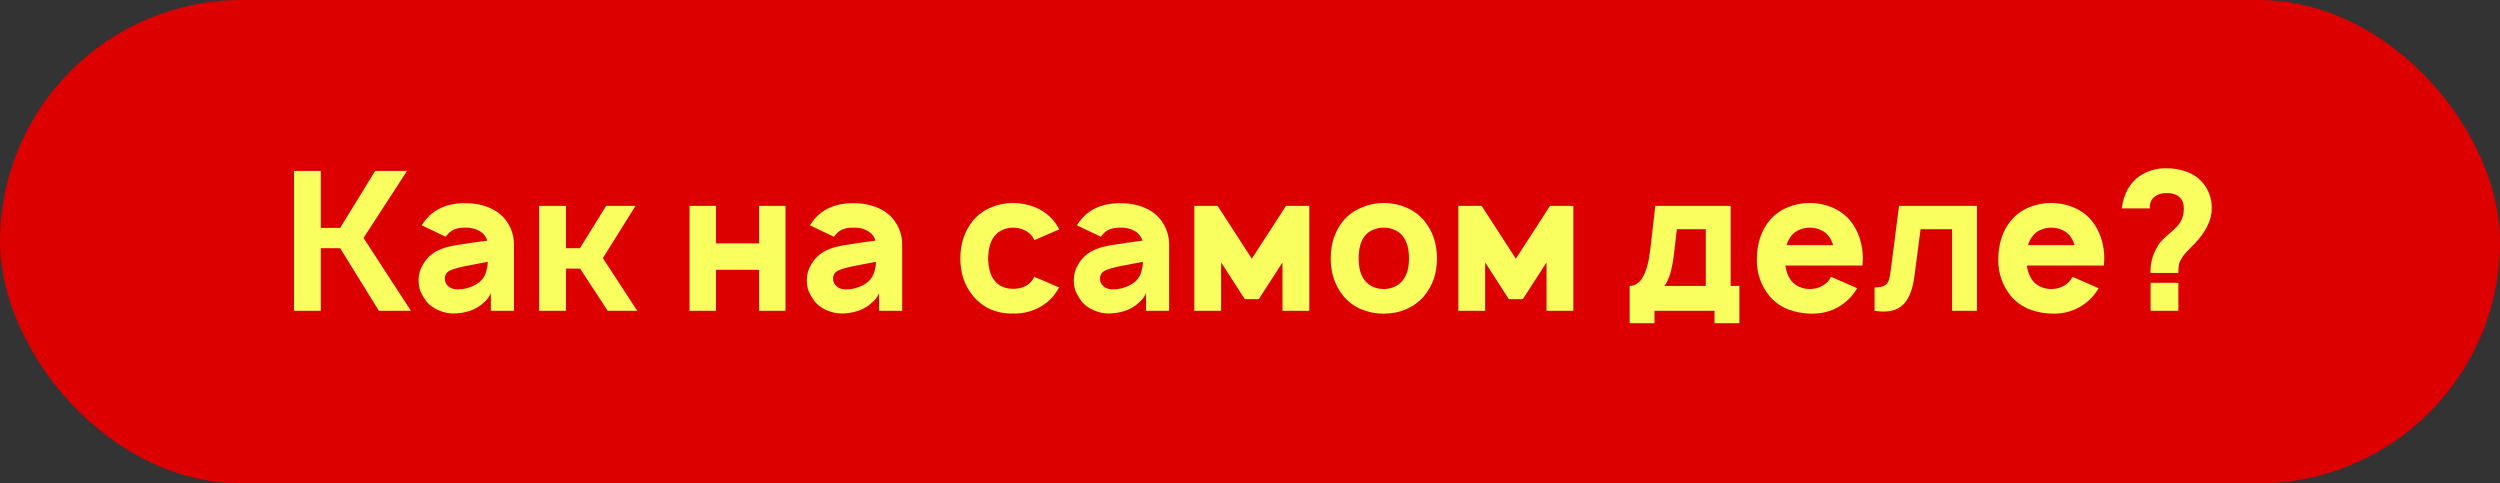 <?xml version="1.0" encoding="UTF-8"?> <svg xmlns="http://www.w3.org/2000/svg" width="362" height="70" viewBox="0 0 362 70" fill="none"><rect x="0" y="0" width="362" height="70" fill="#333333" stroke="none"/><rect width="362" height="70" rx="35" fill="#DC0000"></rect><path d="M46.449 35.944V45H42.568V24.75H46.449V32.991H49.262L54.324 24.75H58.937L52.637 34.453L59.499 45H54.858L49.262 35.944H46.449ZM61.062 32.625L61.371 32.175C62.684 30.337 64.671 29.419 67.334 29.419C68.759 29.419 70.006 29.672 71.074 30.178C72.162 30.666 73.006 31.416 73.606 32.428C74.149 33.328 74.421 34.341 74.421 35.466V45H71.074V42.413C70.943 42.788 70.69 43.172 70.315 43.566C69.94 43.941 69.565 44.241 69.19 44.466C68.684 44.784 68.112 45.019 67.474 45.169C66.856 45.319 66.246 45.394 65.646 45.394C64.915 45.394 64.193 45.234 63.481 44.916C62.768 44.597 62.206 44.194 61.793 43.706C61.362 43.106 61.052 42.581 60.865 42.131C60.696 41.681 60.612 41.147 60.612 40.528C60.612 39.722 60.837 38.953 61.287 38.222C61.737 37.472 62.327 36.881 63.059 36.45C63.696 36.112 64.296 35.878 64.859 35.747C65.421 35.597 66.152 35.466 67.052 35.353L68.093 35.184L70.54 34.847C70.39 34.247 70.015 33.778 69.415 33.441C68.815 33.084 68.093 32.925 67.249 32.962C66.181 32.962 65.384 33.272 64.859 33.891C64.727 34.022 64.624 34.153 64.549 34.284L61.062 32.625ZM67.812 38.447C66.687 38.653 65.834 38.878 65.252 39.122C64.69 39.366 64.409 39.778 64.409 40.359C64.409 40.791 64.577 41.156 64.915 41.456C65.271 41.756 65.721 41.906 66.265 41.906C67.184 41.906 68.046 41.681 68.852 41.231C69.677 40.781 70.202 40.116 70.427 39.234C70.559 38.747 70.624 38.306 70.624 37.913L67.812 38.447ZM87.292 37.378L92.27 45H87.995L84.001 38.897H81.948V45H78.067V29.812H81.948V35.944H83.973L87.77 29.812H92.017L87.292 37.378ZM113.74 29.812V45H109.915V39.066H103.671V45H99.846V29.812H103.671V35.241H109.915V29.812H113.74ZM117.277 32.625L117.586 32.175C118.899 30.337 120.886 29.419 123.549 29.419C124.974 29.419 126.22 29.672 127.289 30.178C128.377 30.666 129.22 31.416 129.82 32.428C130.364 33.328 130.636 34.341 130.636 35.466V45H127.289V42.413C127.158 42.788 126.905 43.172 126.53 43.566C126.155 43.941 125.78 44.241 125.405 44.466C124.899 44.784 124.327 45.019 123.689 45.169C123.07 45.319 122.461 45.394 121.861 45.394C121.13 45.394 120.408 45.234 119.695 44.916C118.983 44.597 118.42 44.194 118.008 43.706C117.577 43.106 117.267 42.581 117.08 42.131C116.911 41.681 116.827 41.147 116.827 40.528C116.827 39.722 117.052 38.953 117.502 38.222C117.952 37.472 118.542 36.881 119.274 36.45C119.911 36.112 120.511 35.878 121.074 35.747C121.636 35.597 122.367 35.466 123.267 35.353L124.308 35.184L126.755 34.847C126.605 34.247 126.23 33.778 125.63 33.441C125.03 33.084 124.308 32.925 123.464 32.962C122.395 32.962 121.599 33.272 121.074 33.891C120.942 34.022 120.839 34.153 120.764 34.284L117.277 32.625ZM124.027 38.447C122.902 38.653 122.049 38.878 121.467 39.122C120.905 39.366 120.624 39.778 120.624 40.359C120.624 40.791 120.792 41.156 121.13 41.456C121.486 41.756 121.936 41.906 122.48 41.906C123.399 41.906 124.261 41.681 125.067 41.231C125.892 40.781 126.417 40.116 126.642 39.234C126.774 38.747 126.839 38.306 126.839 37.913L124.027 38.447ZM149.798 34.763C149.685 34.556 149.582 34.388 149.489 34.256C149.189 33.844 148.785 33.525 148.279 33.3C147.792 33.075 147.267 32.962 146.704 32.962C146.142 32.962 145.617 33.075 145.129 33.3C144.642 33.525 144.248 33.844 143.948 34.256C143.404 34.969 143.114 36.019 143.076 37.406C143.114 38.794 143.404 39.844 143.948 40.556C144.248 40.969 144.642 41.288 145.129 41.513C145.617 41.719 146.142 41.822 146.704 41.822C147.285 41.822 147.82 41.719 148.307 41.513C148.795 41.288 149.189 40.969 149.489 40.556L149.77 40.078L153.37 41.625C153.032 42.188 152.751 42.6 152.526 42.862C151.832 43.688 150.97 44.325 149.939 44.775C148.907 45.225 147.829 45.431 146.704 45.394C145.579 45.431 144.501 45.234 143.47 44.803C142.457 44.353 141.604 43.706 140.91 42.862C139.673 41.381 139.054 39.562 139.054 37.406C139.054 35.269 139.673 33.441 140.91 31.922C141.623 31.078 142.485 30.45 143.498 30.038C144.51 29.606 145.579 29.391 146.704 29.391C147.848 29.391 148.926 29.606 149.939 30.038C150.97 30.469 151.832 31.097 152.526 31.922C152.882 32.353 153.164 32.784 153.37 33.216L149.798 34.763ZM155.931 32.625L156.24 32.175C157.553 30.337 159.54 29.419 162.203 29.419C163.628 29.419 164.875 29.672 165.943 30.178C167.031 30.666 167.875 31.416 168.475 32.428C169.018 33.328 169.29 34.341 169.29 35.466V45H165.943V42.413C165.812 42.788 165.559 43.172 165.184 43.566C164.809 43.941 164.434 44.241 164.059 44.466C163.553 44.784 162.981 45.019 162.343 45.169C161.725 45.319 161.115 45.394 160.515 45.394C159.784 45.394 159.062 45.234 158.35 44.916C157.637 44.597 157.075 44.194 156.662 43.706C156.231 43.106 155.922 42.581 155.734 42.131C155.565 41.681 155.481 41.147 155.481 40.528C155.481 39.722 155.706 38.953 156.156 38.222C156.606 37.472 157.197 36.881 157.928 36.45C158.565 36.112 159.165 35.878 159.728 35.747C160.29 35.597 161.022 35.466 161.922 35.353L162.962 35.184L165.409 34.847C165.259 34.247 164.884 33.778 164.284 33.441C163.684 33.084 162.962 32.925 162.118 32.962C161.05 32.962 160.253 33.272 159.728 33.891C159.597 34.022 159.493 34.153 159.418 34.284L155.931 32.625ZM162.681 38.447C161.556 38.653 160.703 38.878 160.122 39.122C159.559 39.366 159.278 39.778 159.278 40.359C159.278 40.791 159.447 41.156 159.784 41.456C160.14 41.756 160.59 41.906 161.134 41.906C162.053 41.906 162.915 41.681 163.722 41.231C164.547 40.781 165.072 40.116 165.297 39.234C165.428 38.747 165.493 38.306 165.493 37.913L162.681 38.447ZM189.586 29.812V45H185.705V37.997L182.274 43.312H180.249L176.817 37.997V45H172.936V29.812H176.311L181.261 37.462L186.211 29.812H189.586ZM200.363 45.422C199.219 45.422 198.132 45.206 197.101 44.775C196.088 44.344 195.235 43.716 194.541 42.891C193.304 41.391 192.685 39.562 192.685 37.406C192.685 35.25 193.304 33.422 194.541 31.922C195.235 31.116 196.098 30.497 197.129 30.066C198.16 29.616 199.238 29.391 200.363 29.391C201.507 29.391 202.585 29.606 203.598 30.038C204.629 30.469 205.491 31.097 206.185 31.922C207.441 33.422 208.069 35.25 208.069 37.406C208.069 38.494 207.919 39.478 207.619 40.359C207.319 41.241 206.841 42.084 206.185 42.891C205.473 43.716 204.61 44.344 203.598 44.775C202.604 45.206 201.526 45.422 200.363 45.422ZM203.148 40.556C203.729 39.806 204.019 38.756 204.019 37.406C204.019 36.038 203.729 34.978 203.148 34.228C202.848 33.816 202.454 33.506 201.966 33.3C201.479 33.075 200.944 32.962 200.363 32.962C199.782 32.962 199.248 33.075 198.76 33.3C198.273 33.506 197.879 33.816 197.579 34.228C197.016 34.959 196.735 36.019 196.735 37.406C196.735 38.775 197.016 39.825 197.579 40.556C197.879 40.969 198.273 41.288 198.76 41.513C199.266 41.737 199.801 41.85 200.363 41.85C200.926 41.85 201.451 41.737 201.938 41.513C202.444 41.288 202.848 40.969 203.148 40.556ZM227.818 29.812V45H223.937V37.997L220.506 43.312H218.481L215.05 37.997V45H211.168V29.812H214.543L219.493 37.462L224.443 29.812H227.818ZM250.596 41.4H251.862V46.8H248.262V45H239.571V46.8H235.971V41.4C237.546 41.4 238.54 39.666 238.952 36.197L239.684 29.812H250.596V41.4ZM246.996 33.188H242.806L242.412 36.619C242.149 38.944 241.681 40.538 241.006 41.4H246.996V33.188ZM258.519 38.447C258.65 39.328 258.912 40.031 259.306 40.556C259.606 40.969 260 41.288 260.487 41.513C260.975 41.737 261.5 41.85 262.062 41.85C262.625 41.85 263.15 41.737 263.637 41.513C264.125 41.288 264.528 40.969 264.847 40.556C264.903 40.481 264.95 40.406 264.987 40.331C265.025 40.237 265.072 40.153 265.128 40.078L268.925 41.737C268.681 42.15 268.381 42.562 268.025 42.975C267.312 43.763 266.469 44.372 265.494 44.803C264.537 45.216 263.525 45.422 262.456 45.422C261.2 45.422 260.028 45.216 258.941 44.803C257.853 44.372 256.953 43.734 256.241 42.891C255.003 41.372 254.384 39.628 254.384 37.659C254.384 35.316 255.003 33.403 256.241 31.922C256.934 31.097 257.787 30.469 258.8 30.038C259.831 29.606 260.919 29.391 262.062 29.391C263.206 29.391 264.284 29.606 265.297 30.038C266.328 30.469 267.191 31.097 267.884 31.922C268.503 32.672 268.962 33.516 269.262 34.453C269.581 35.391 269.741 36.375 269.741 37.406C269.741 37.65 269.722 37.997 269.684 38.447H258.519ZM262.062 32.962C261.5 32.962 260.975 33.075 260.487 33.3C260 33.506 259.606 33.825 259.306 34.256C259.044 34.594 258.837 35.006 258.687 35.494H265.437C265.287 35.025 265.091 34.612 264.847 34.256C264.528 33.825 264.125 33.506 263.637 33.3C263.169 33.075 262.644 32.962 262.062 32.962ZM286.257 29.812V45H282.657V33.188H278.101L277.201 40.05C276.976 41.756 276.507 43.031 275.794 43.875C275.082 44.7 274.069 45.112 272.757 45.112C272.307 45.112 271.866 45.075 271.435 45V41.625C272.073 41.625 272.541 41.541 272.841 41.372C273.16 41.184 273.376 40.931 273.488 40.612C273.601 40.294 273.694 39.825 273.769 39.206L274.979 29.812H286.257ZM293.482 38.447C293.613 39.328 293.875 40.031 294.269 40.556C294.569 40.969 294.963 41.288 295.45 41.513C295.938 41.737 296.463 41.85 297.025 41.85C297.588 41.85 298.113 41.737 298.6 41.513C299.088 41.288 299.491 40.969 299.81 40.556C299.866 40.481 299.913 40.406 299.95 40.331C299.988 40.237 300.035 40.153 300.091 40.078L303.888 41.737C303.644 42.15 303.344 42.562 302.988 42.975C302.275 43.763 301.432 44.372 300.457 44.803C299.5 45.216 298.488 45.422 297.419 45.422C296.163 45.422 294.991 45.216 293.903 44.803C292.816 44.372 291.916 43.734 291.203 42.891C289.966 41.372 289.347 39.628 289.347 37.659C289.347 35.316 289.966 33.403 291.203 31.922C291.897 31.097 292.75 30.469 293.763 30.038C294.794 29.606 295.882 29.391 297.025 29.391C298.169 29.391 299.247 29.606 300.26 30.038C301.291 30.469 302.153 31.097 302.847 31.922C303.466 32.672 303.925 33.516 304.225 34.453C304.544 35.391 304.703 36.375 304.703 37.406C304.703 37.65 304.685 37.997 304.647 38.447H293.482ZM297.025 32.962C296.463 32.962 295.938 33.075 295.45 33.3C294.963 33.506 294.569 33.825 294.269 34.256C294.007 34.594 293.8 35.006 293.65 35.494H300.4C300.25 35.025 300.053 34.612 299.81 34.256C299.491 33.825 299.088 33.506 298.6 33.3C298.132 33.075 297.607 32.962 297.025 32.962ZM320.264 30.066C320.264 31.022 320.048 31.913 319.617 32.737C319.204 33.562 318.623 34.378 317.873 35.184C317.61 35.466 317.367 35.709 317.142 35.916C317.085 35.972 316.917 36.15 316.635 36.45C316.373 36.731 316.157 37.003 315.989 37.266C315.726 37.678 315.567 38.016 315.51 38.278C315.454 38.541 315.426 38.953 315.426 39.516H311.376C311.376 38.147 311.667 36.966 312.248 35.972C312.454 35.559 312.67 35.231 312.895 34.987C313.12 34.744 313.429 34.444 313.823 34.087C314.31 33.694 314.789 33.253 315.257 32.766C315.614 32.372 315.857 31.978 315.989 31.584C316.139 31.172 316.214 30.703 316.214 30.178C316.214 29.597 316.092 29.147 315.848 28.828C315.417 28.247 314.723 27.956 313.767 27.956C313.017 27.956 312.445 28.116 312.051 28.434C311.507 28.828 311.254 29.409 311.292 30.178H307.242C307.354 29.166 307.635 28.247 308.085 27.422C308.554 26.578 309.154 25.922 309.885 25.453C310.41 25.097 310.992 24.825 311.629 24.637C312.285 24.45 312.942 24.356 313.598 24.356C314.723 24.356 315.745 24.534 316.664 24.891C317.601 25.228 318.37 25.762 318.97 26.494C319.382 26.962 319.701 27.516 319.926 28.153C320.151 28.791 320.264 29.428 320.264 30.066ZM311.404 40.95H315.426V45H311.404V40.95Z" fill="#FAFF60"></path></svg> 